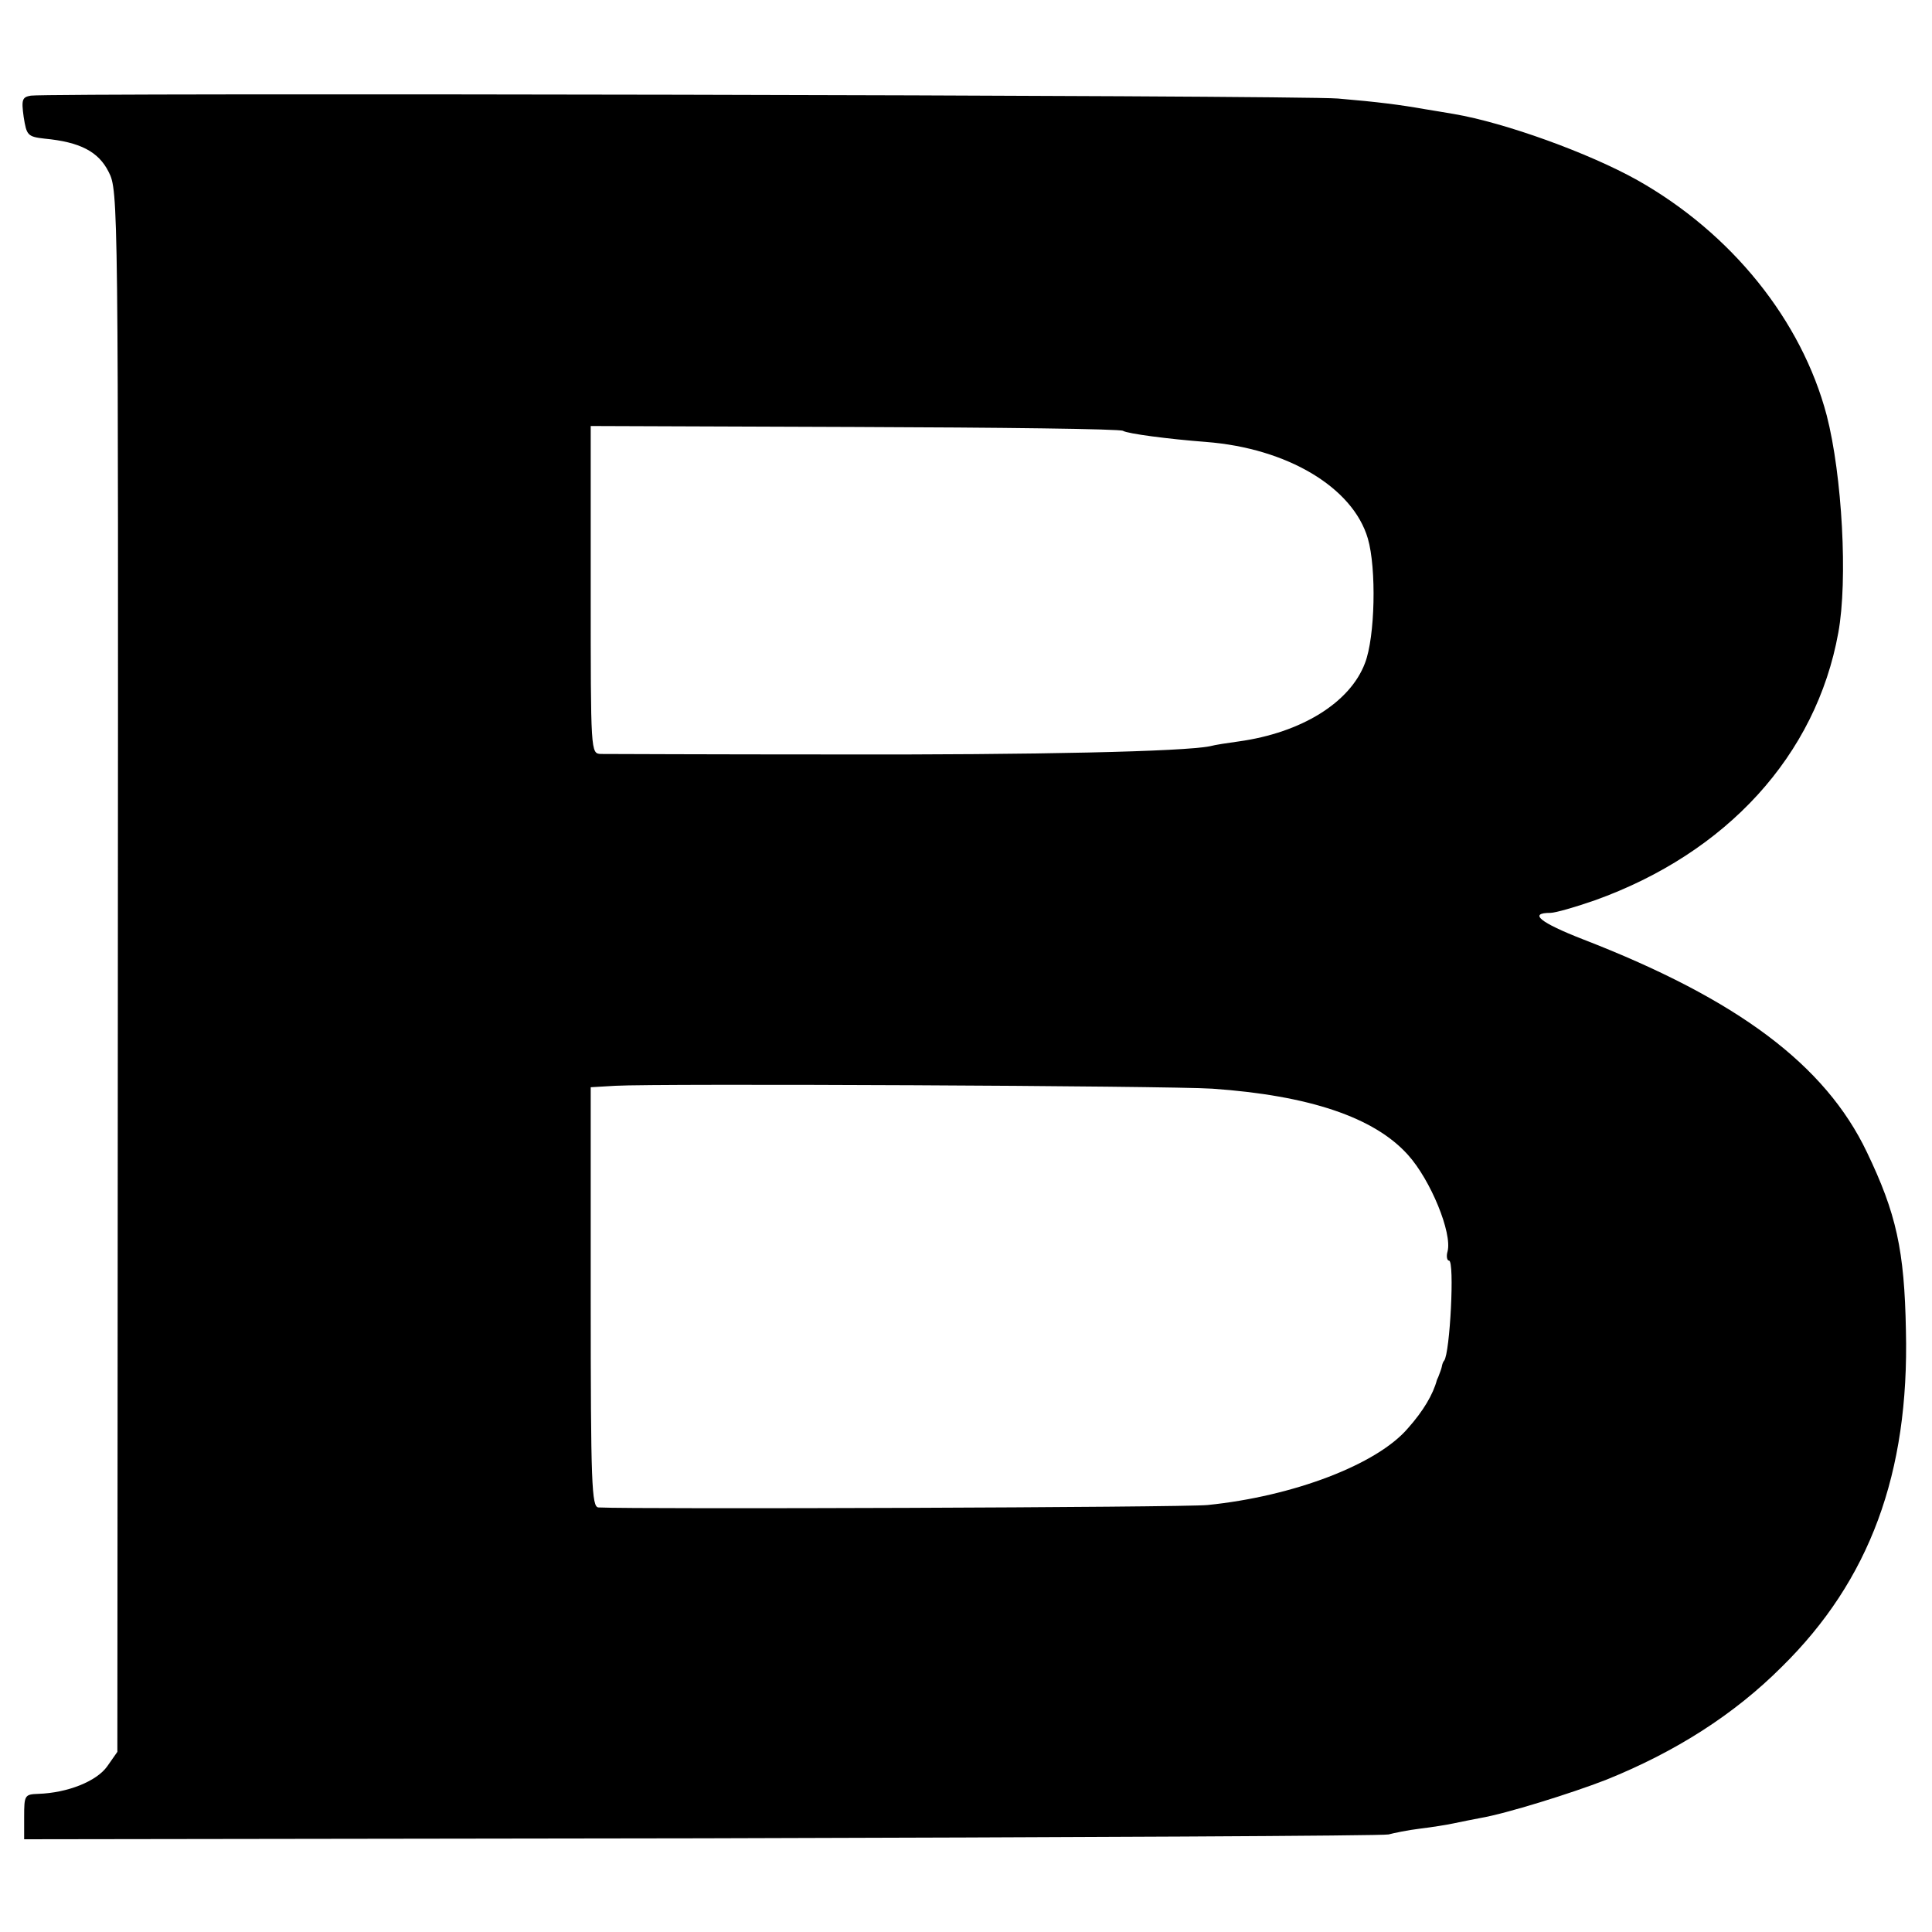 <?xml version="1.0" standalone="no"?>
<!DOCTYPE svg PUBLIC "-//W3C//DTD SVG 20010904//EN"
 "http://www.w3.org/TR/2001/REC-SVG-20010904/DTD/svg10.dtd">
<svg version="1.0" xmlns="http://www.w3.org/2000/svg"
 width="400pt" height="400pt" viewBox="0 0 400 400"
 preserveAspectRatio="xMidYMid meet">
<g transform="translate(0,400) scale(0.1,-0.1)"
fill="#000000" stroke="none">
<path d="M64 3802 c-18 -3 -20 -8 -15 -44 6 -38 8 -41 43 -45 74 -7 112 -27
133 -69 20 -39 20 -58 19 -1655 l-1 -1616 -21 -30 c-22 -31 -82 -55 -143 -57
-28 -1 -29 -3 -29 -48 l0 -46 1403 2 c771 2 1411 5 1422 8 11 3 40 9 65 12 25
3 56 8 70 11 14 3 39 8 55 11 53 9 188 51 260 79 144 58 265 135 364 234 182
179 264 401 257 696 -3 167 -20 243 -81 370 -86 180 -267 316 -587 440 -90 35
-114 55 -68 55 10 0 52 12 92 26 273 98 458 300 504 554 20 109 8 326 -24 450
-52 197 -197 377 -392 487 -100 56 -274 119 -380 137 -19 3 -46 8 -60 10 -51
9 -97 15 -180 22 -80 7 -2661 12 -2706 6z m2261 -694 c10 -6 94 -17 172 -23
168 -13 304 -94 335 -200 18 -62 15 -204 -6 -258 -31 -82 -132 -144 -261 -162
-22 -3 -49 -7 -60 -10 -55 -11 -357 -18 -775 -17 -256 0 -474 1 -486 1 -21 1
-21 2 -21 340 l0 339 546 -2 c300 -1 551 -4 556 -8z m185 -1362 c200 -14 335
-59 405 -137 47 -52 92 -162 82 -200 -3 -10 -1 -19 3 -19 12 0 2 -192 -10
-207 -2 -2 -4 -7 -5 -13 -1 -5 -4 -12 -5 -15 -1 -3 -3 -8 -5 -12 -8 -30 -28
-64 -60 -100 -64 -75 -237 -141 -415 -159 -49 -5 -1179 -9 -1261 -5 -14 1 -16
47 -16 436 l0 434 51 3 c87 5 1146 0 1236 -6z"/>
</g>
</svg>
